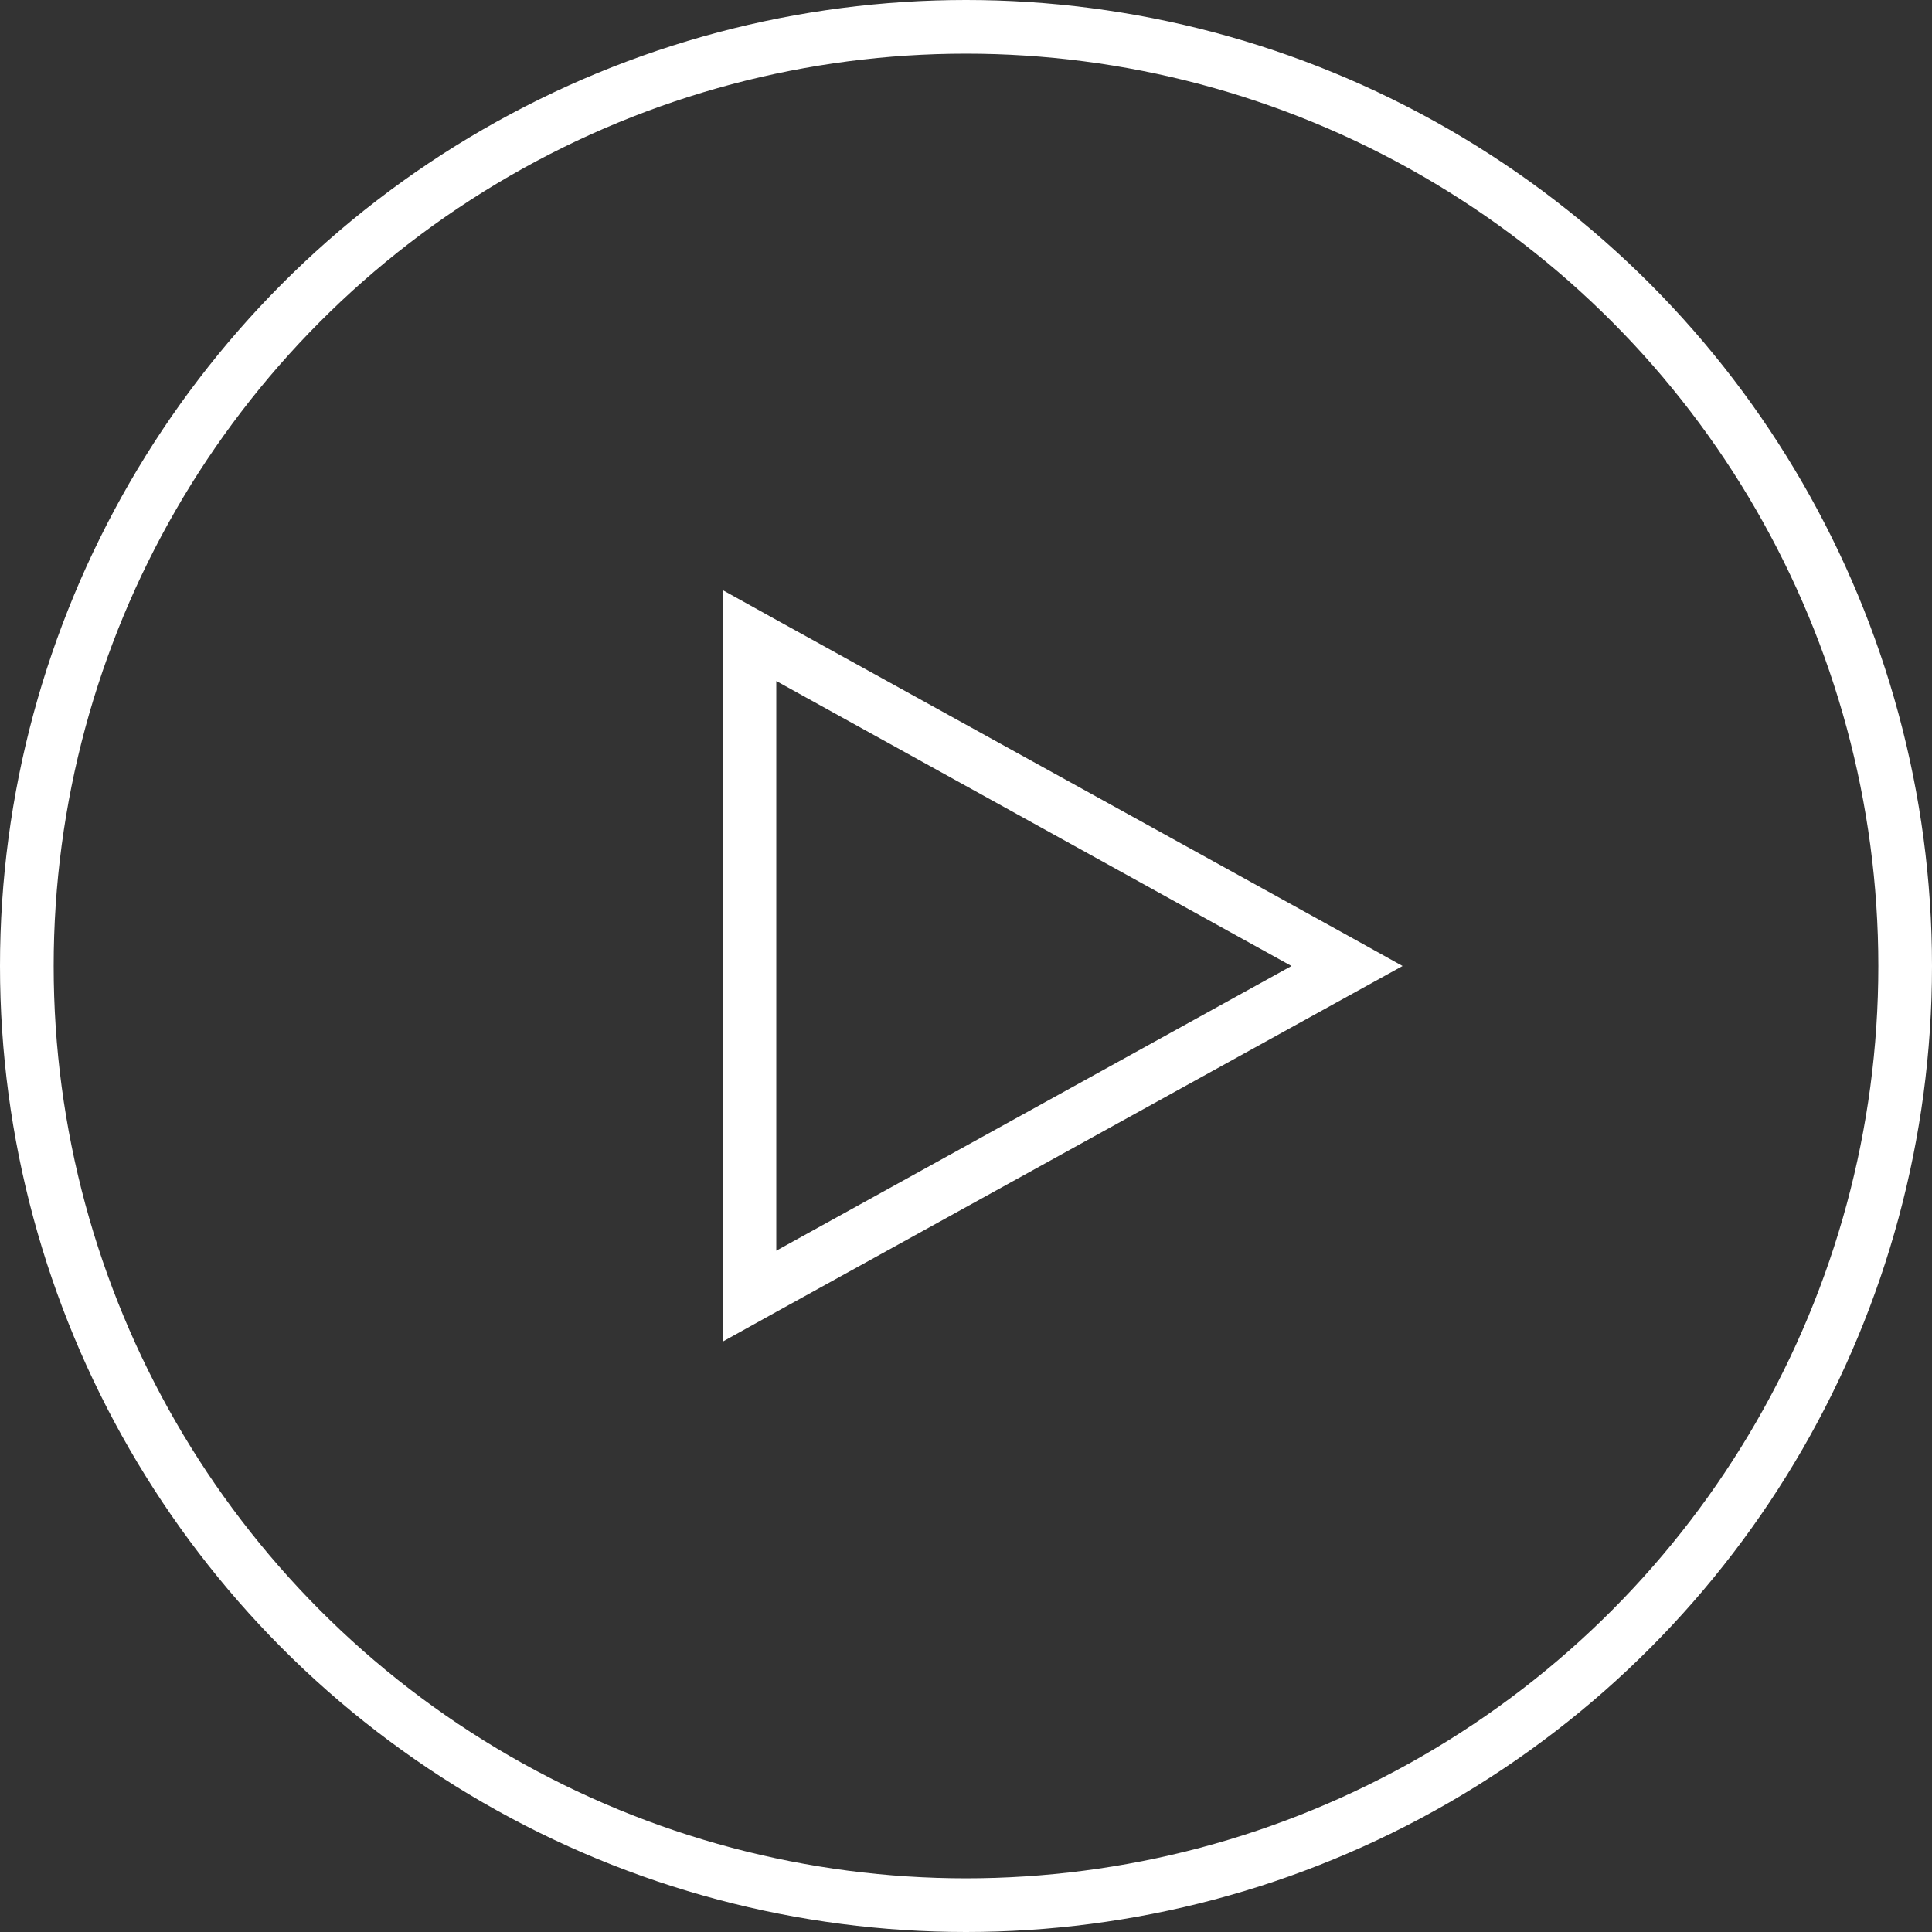 <svg xmlns="http://www.w3.org/2000/svg" xmlns:xlink="http://www.w3.org/1999/xlink" width="72" height="72" viewBox="0 0 72 72" fill="none"><rect x="0" y="0" width="72" height="72" fill="#333333" stroke="none"/><desc>			Created with Pixso.	</desc><defs></defs><g style="mix-blend-mode:normal"><circle id="Ellipse 1" cx="36" cy="36" r="36" fill="#FFFFFF" fill-opacity="0"></circle><circle id="Ellipse 1" cx="36" cy="36" r="35" stroke="#FFFFFF" stroke-opacity="1" stroke-width="2"></circle></g><g style="mix-blend-mode:normal"><path id="Polygon 1" d="M52.27 36L26.93 50L26.93 21.99L52.27 36Z" fill="#FFFFFF" fill-opacity="0" fill-rule="evenodd"></path><path id="Polygon 1" d="M28.93 48.89L26.93 50L26.93 21.99L28.93 23.1L50.2 34.85L52.27 36L28.93 48.89ZM28.93 46.61L28.93 25.38L48.13 36L28.93 46.61Z" fill="#FFFFFF" fill-opacity="1" fill-rule="evenodd"></path></g></svg>